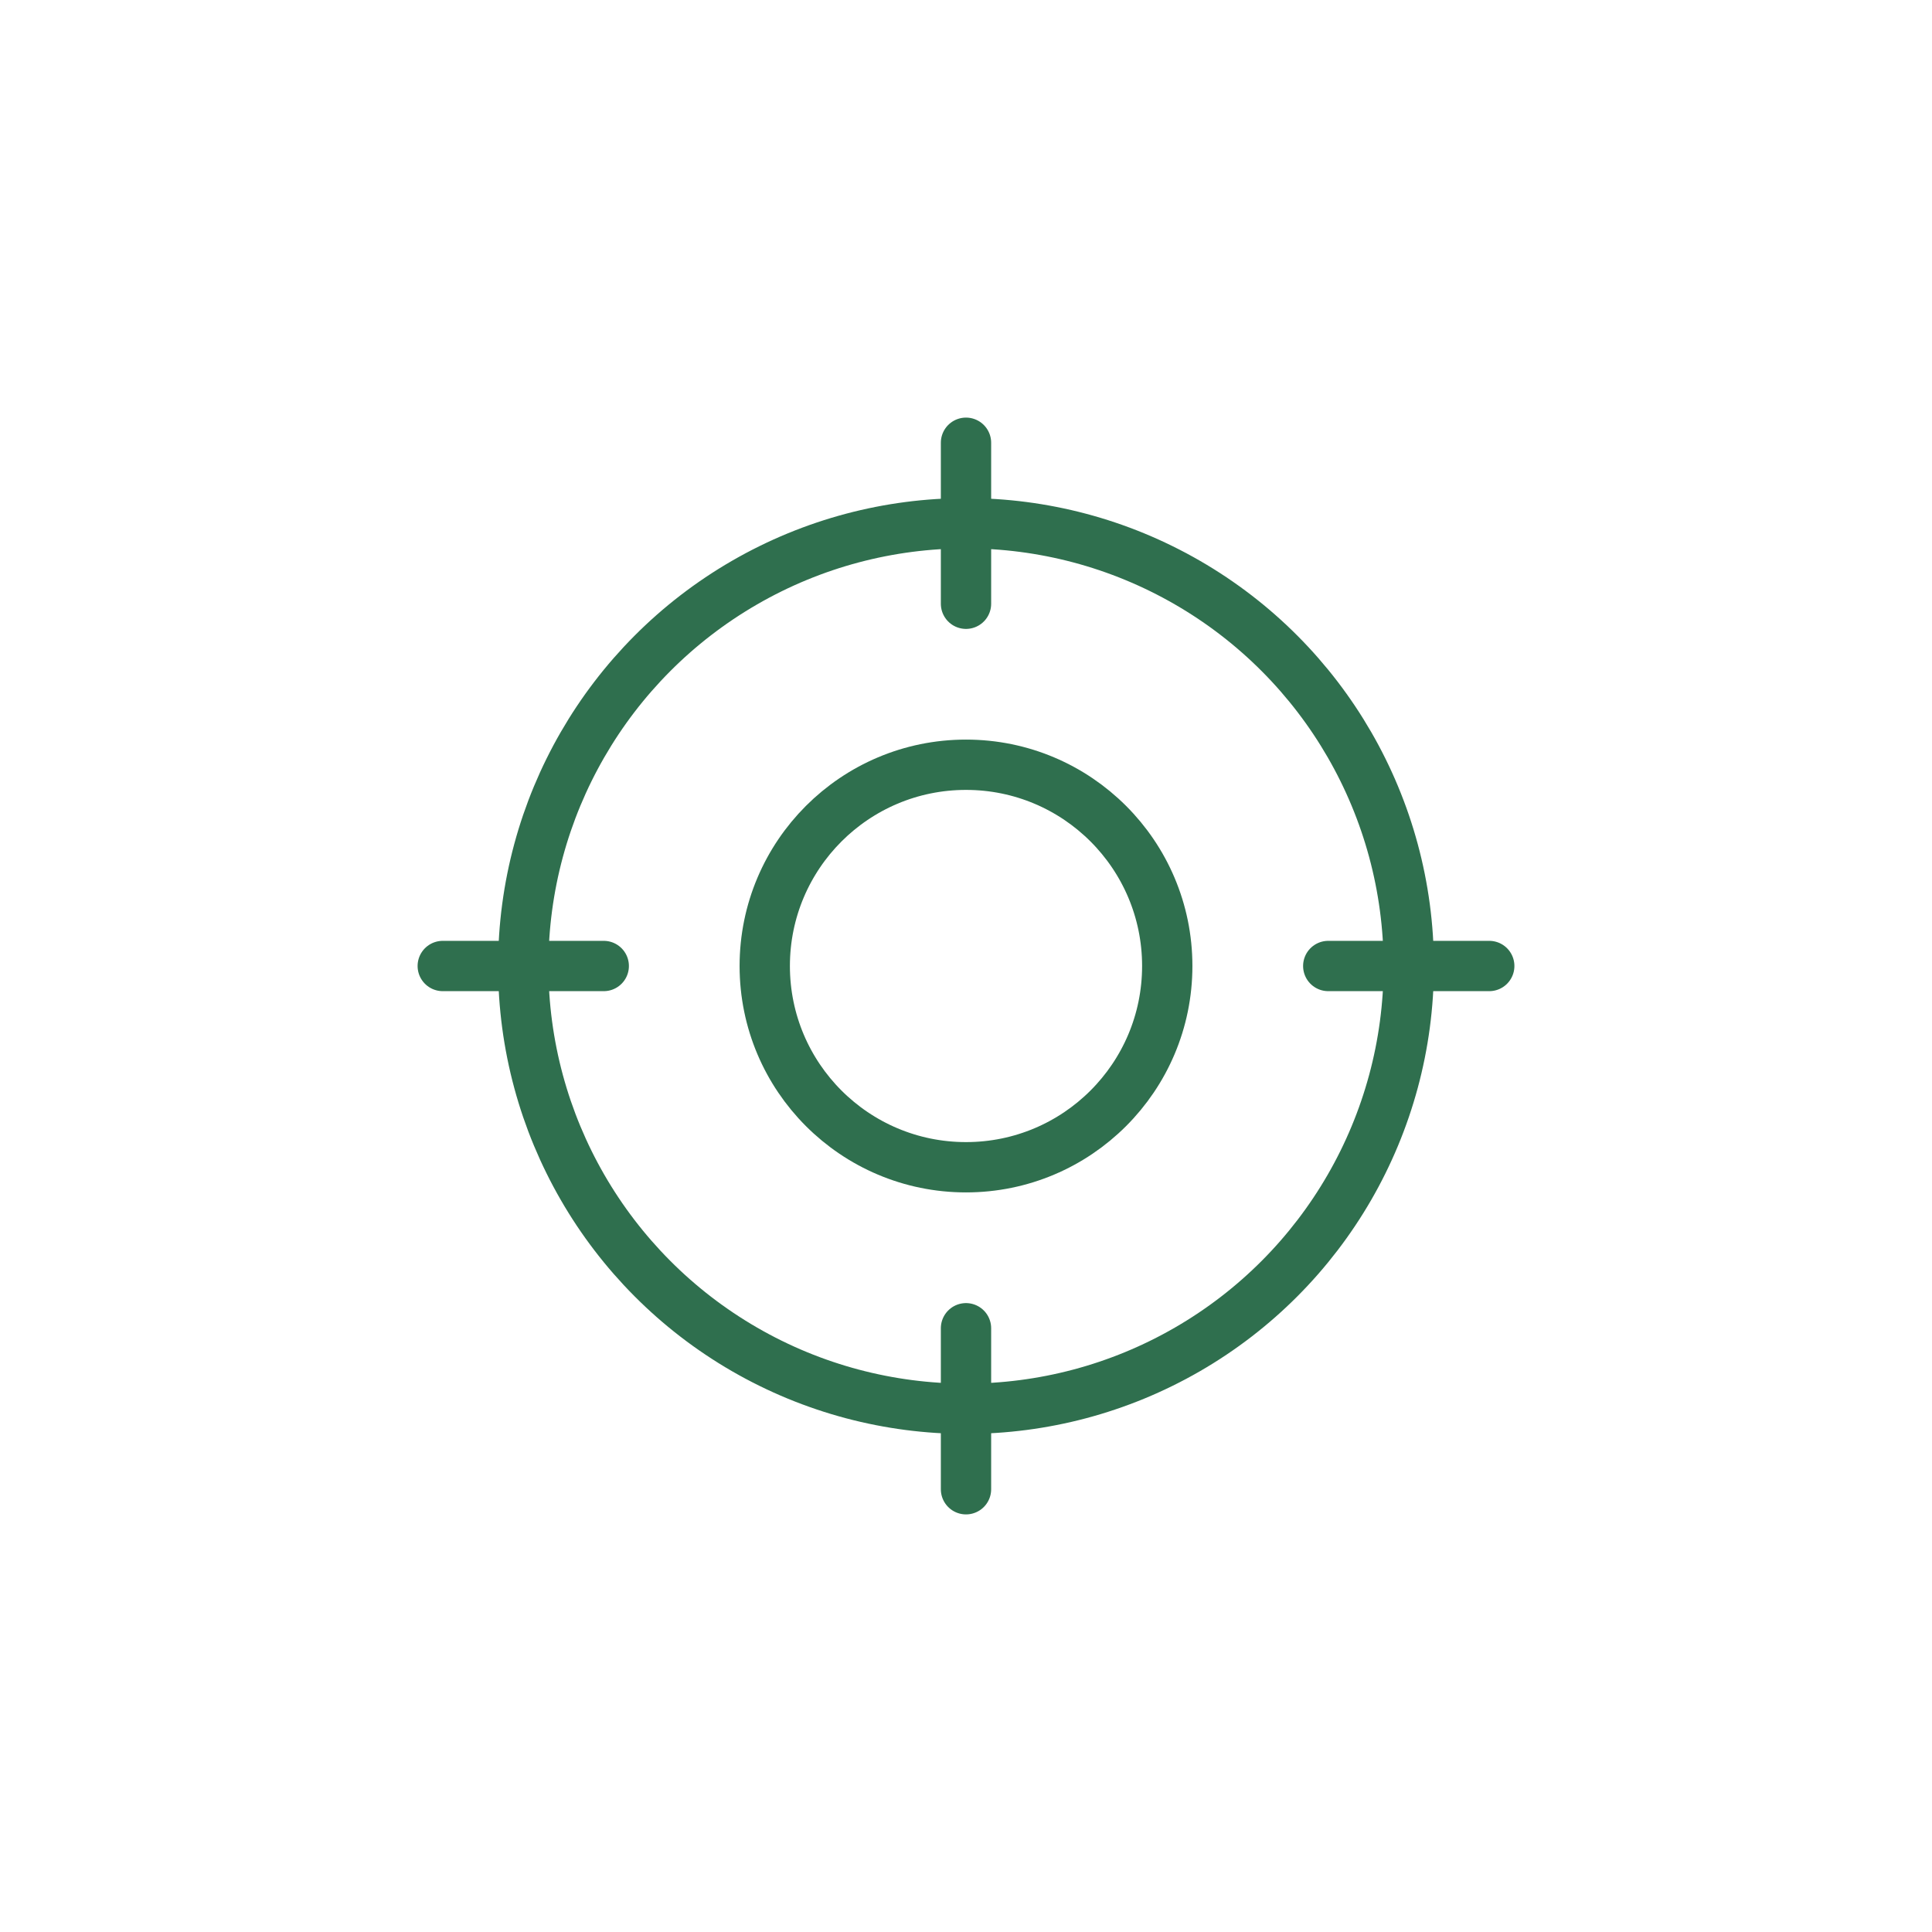 <svg xmlns="http://www.w3.org/2000/svg" viewBox="0 0 96 96" aria-labelledby="title">
  <title>Clear Focus Icon</title>
  <g fill="none" stroke="#2F6F4E" stroke-width="2.5" stroke-linecap="round" stroke-linejoin="round">
    <!-- Target -->
    <circle cx="48" cy="48" r="22" />
    <circle cx="48" cy="48" r="10" />
    <!-- Crosshairs -->
    <path d="M48 22 V30" />
    <path d="M48 66 V74" />
    <path d="M22 48 H30" />
    <path d="M66 48 H74" />
  </g>
</svg>

